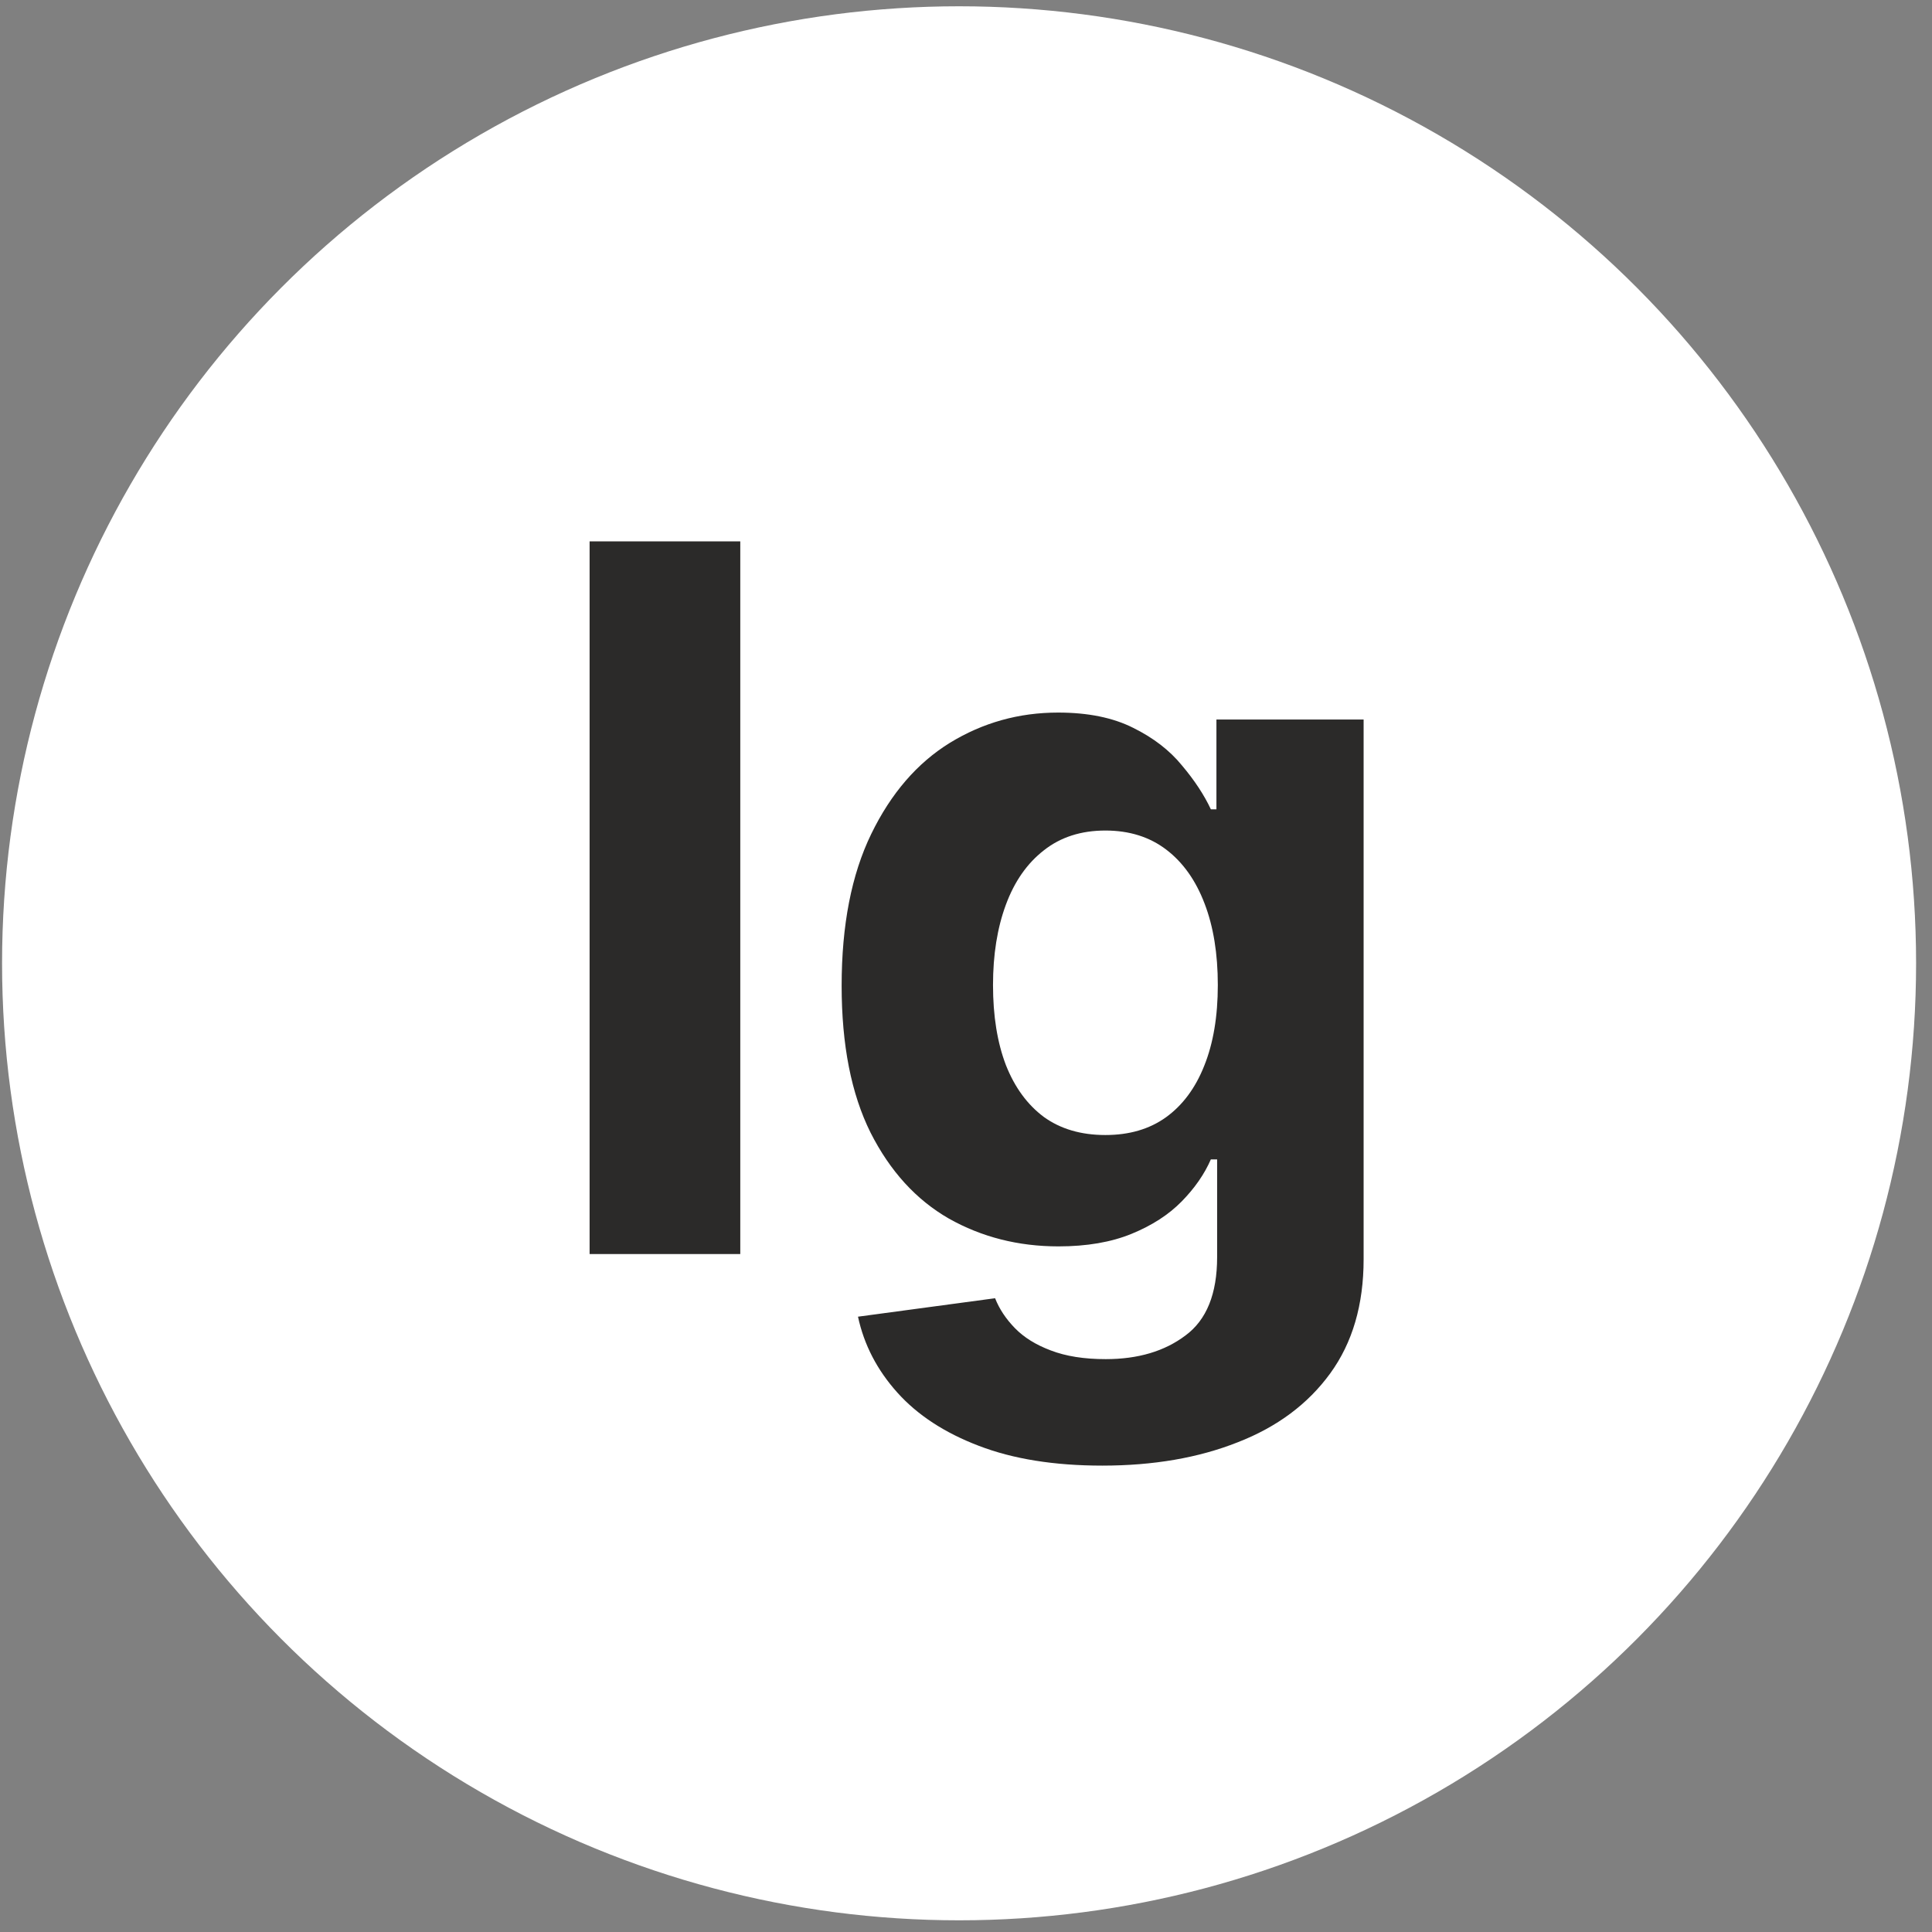 <?xml version="1.0" encoding="UTF-8"?> <svg xmlns="http://www.w3.org/2000/svg" width="103" height="103" viewBox="0 0 103 103" fill="none"><rect x="0" y="0" width="103" height="103" fill="#808080" stroke="none"/> <circle cx="51.131" cy="51.356" r="51.021" fill="white"></circle> <path d="M39.466 28.861V66.856H31.433V28.861H39.466ZM58.766 78.136C56.205 78.136 54.01 77.784 52.179 77.079C50.361 76.386 48.914 75.44 47.838 74.24C46.762 73.04 46.063 71.692 45.742 70.196L53.051 69.212C53.274 69.781 53.627 70.313 54.109 70.808C54.591 71.303 55.228 71.698 56.02 71.995C56.824 72.305 57.801 72.459 58.951 72.459C60.67 72.459 62.086 72.039 63.2 71.198C64.325 70.369 64.888 68.977 64.888 67.023V61.81H64.554C64.208 62.602 63.688 63.35 62.995 64.055C62.303 64.76 61.412 65.335 60.324 65.78C59.236 66.225 57.937 66.448 56.428 66.448C54.288 66.448 52.34 65.953 50.584 64.964C48.84 63.962 47.449 62.435 46.41 60.381C45.383 58.316 44.87 55.706 44.87 52.552C44.87 49.324 45.395 46.628 46.447 44.463C47.498 42.299 48.896 40.679 50.639 39.603C52.396 38.527 54.319 37.989 56.409 37.989C58.005 37.989 59.341 38.261 60.417 38.805C61.493 39.337 62.359 40.005 63.014 40.809C63.682 41.6 64.195 42.379 64.554 43.146H64.851V38.36H72.698V67.135C72.698 69.559 72.105 71.587 70.917 73.22C69.73 74.852 68.085 76.077 65.983 76.893C63.892 77.722 61.487 78.136 58.766 78.136ZM58.932 60.511C60.206 60.511 61.282 60.196 62.161 59.565C63.051 58.922 63.731 58.007 64.201 56.819C64.684 55.62 64.925 54.185 64.925 52.515C64.925 50.845 64.69 49.398 64.22 48.174C63.75 46.937 63.07 45.978 62.179 45.298C61.289 44.618 60.206 44.278 58.932 44.278C57.634 44.278 56.539 44.63 55.649 45.335C54.758 46.028 54.084 46.993 53.627 48.23C53.169 49.466 52.94 50.895 52.94 52.515C52.94 54.16 53.169 55.583 53.627 56.782C54.096 57.97 54.771 58.891 55.649 59.547C56.539 60.19 57.634 60.511 58.932 60.511Z" fill="#2B2A29"></path> </svg> 
